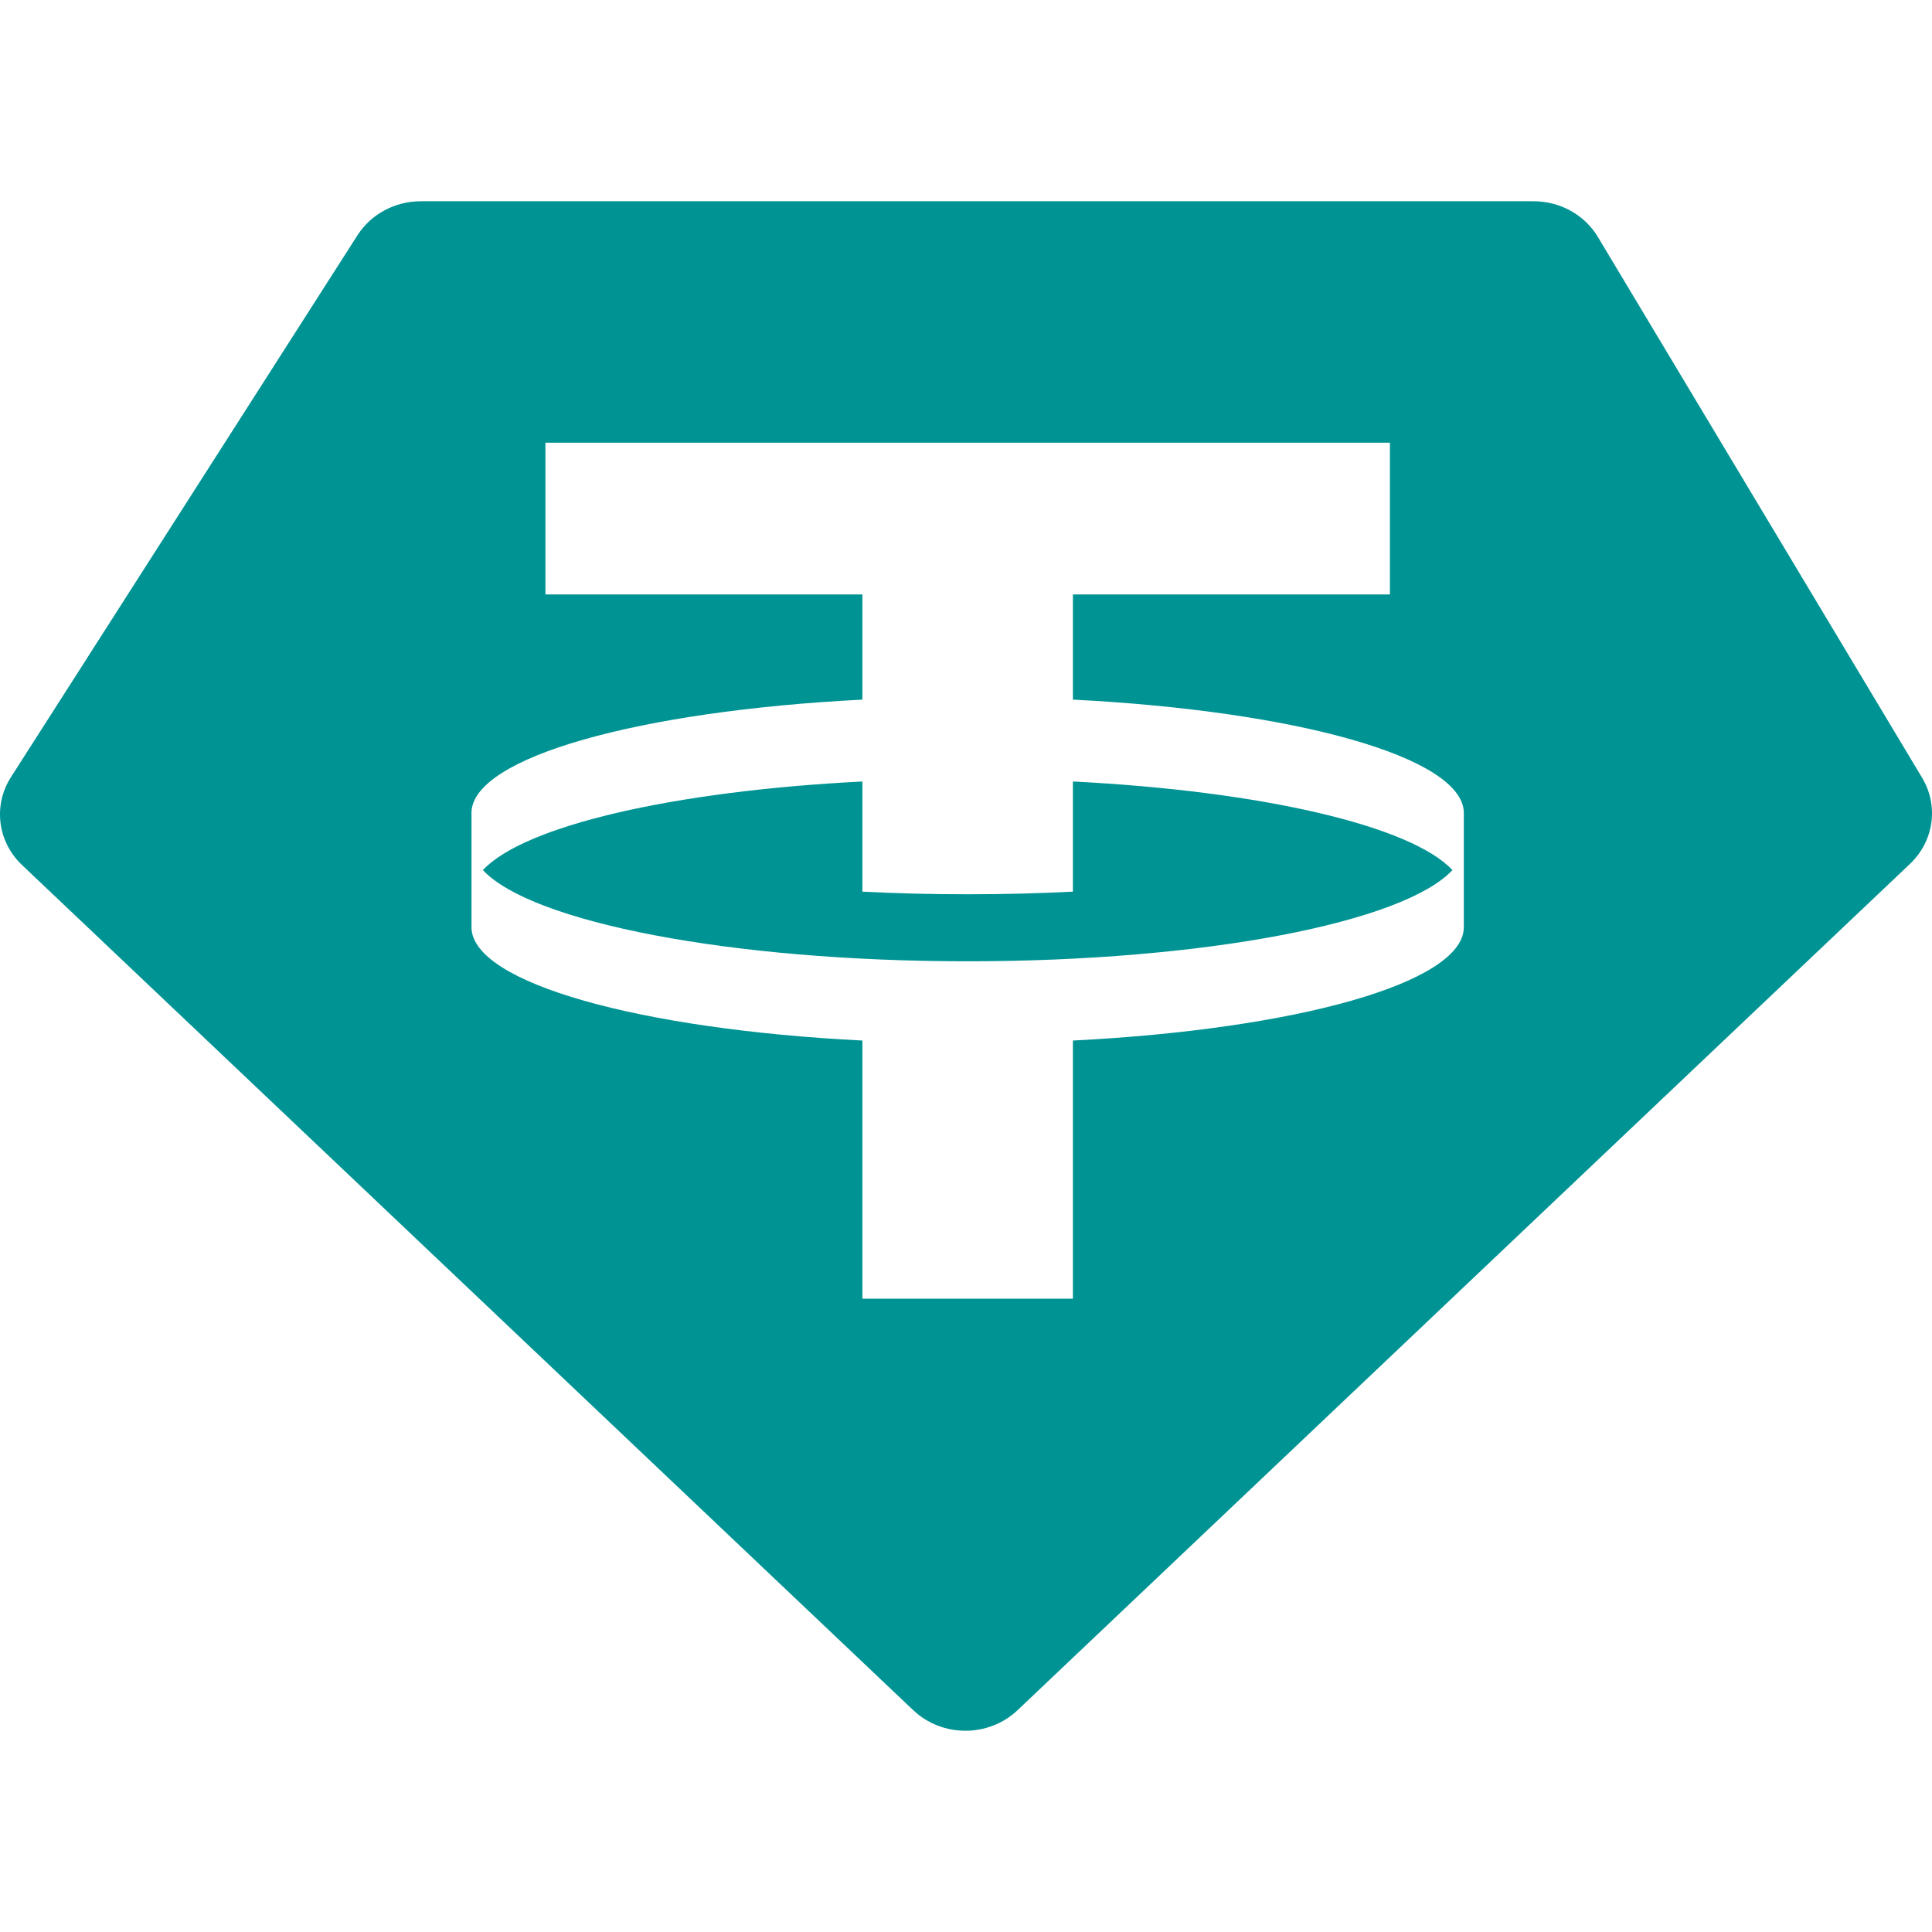 <svg width="48" height="48" viewBox="0 0 48 48" fill="none" xmlns="http://www.w3.org/2000/svg">
<g clip-path="url(#clip0_553_321)">
<path fill-rule="evenodd" clip-rule="evenodd" d="M10.454 5H38.101C38.761 5 39.37 5.338 39.699 5.887L47.754 19.323C48.172 20.02 48.048 20.899 47.452 21.464L25.281 42.489C24.563 43.17 23.407 43.17 22.689 42.489L0.548 21.492C-0.062 20.914 -0.176 20.009 0.272 19.308L8.882 5.844C9.218 5.32 9.813 5 10.454 5ZM34.532 10.999V14.768H26.656V17.382C32.187 17.662 36.337 18.809 36.368 20.184L36.368 23.05C36.337 24.425 32.187 25.573 26.656 25.852V32.266H21.426V25.852C15.895 25.573 11.745 24.425 11.714 23.05L11.714 20.184C11.745 18.809 15.895 17.662 21.426 17.382V14.768H13.551V10.999H34.532ZM24.041 23.883C29.944 23.883 34.878 22.912 36.085 21.617C35.061 20.518 31.358 19.654 26.656 19.416V22.153C25.813 22.196 24.938 22.218 24.041 22.218C23.144 22.218 22.269 22.196 21.426 22.153V19.416C16.724 19.654 13.021 20.518 11.997 21.617C13.204 22.912 18.138 23.883 24.041 23.883Z" fill="#009393"/>
</g>
<defs>
<clipPath id="clip0_553_321">
<rect width="48" height="48" fill="white"/>
</clipPath>
</defs>
</svg>
